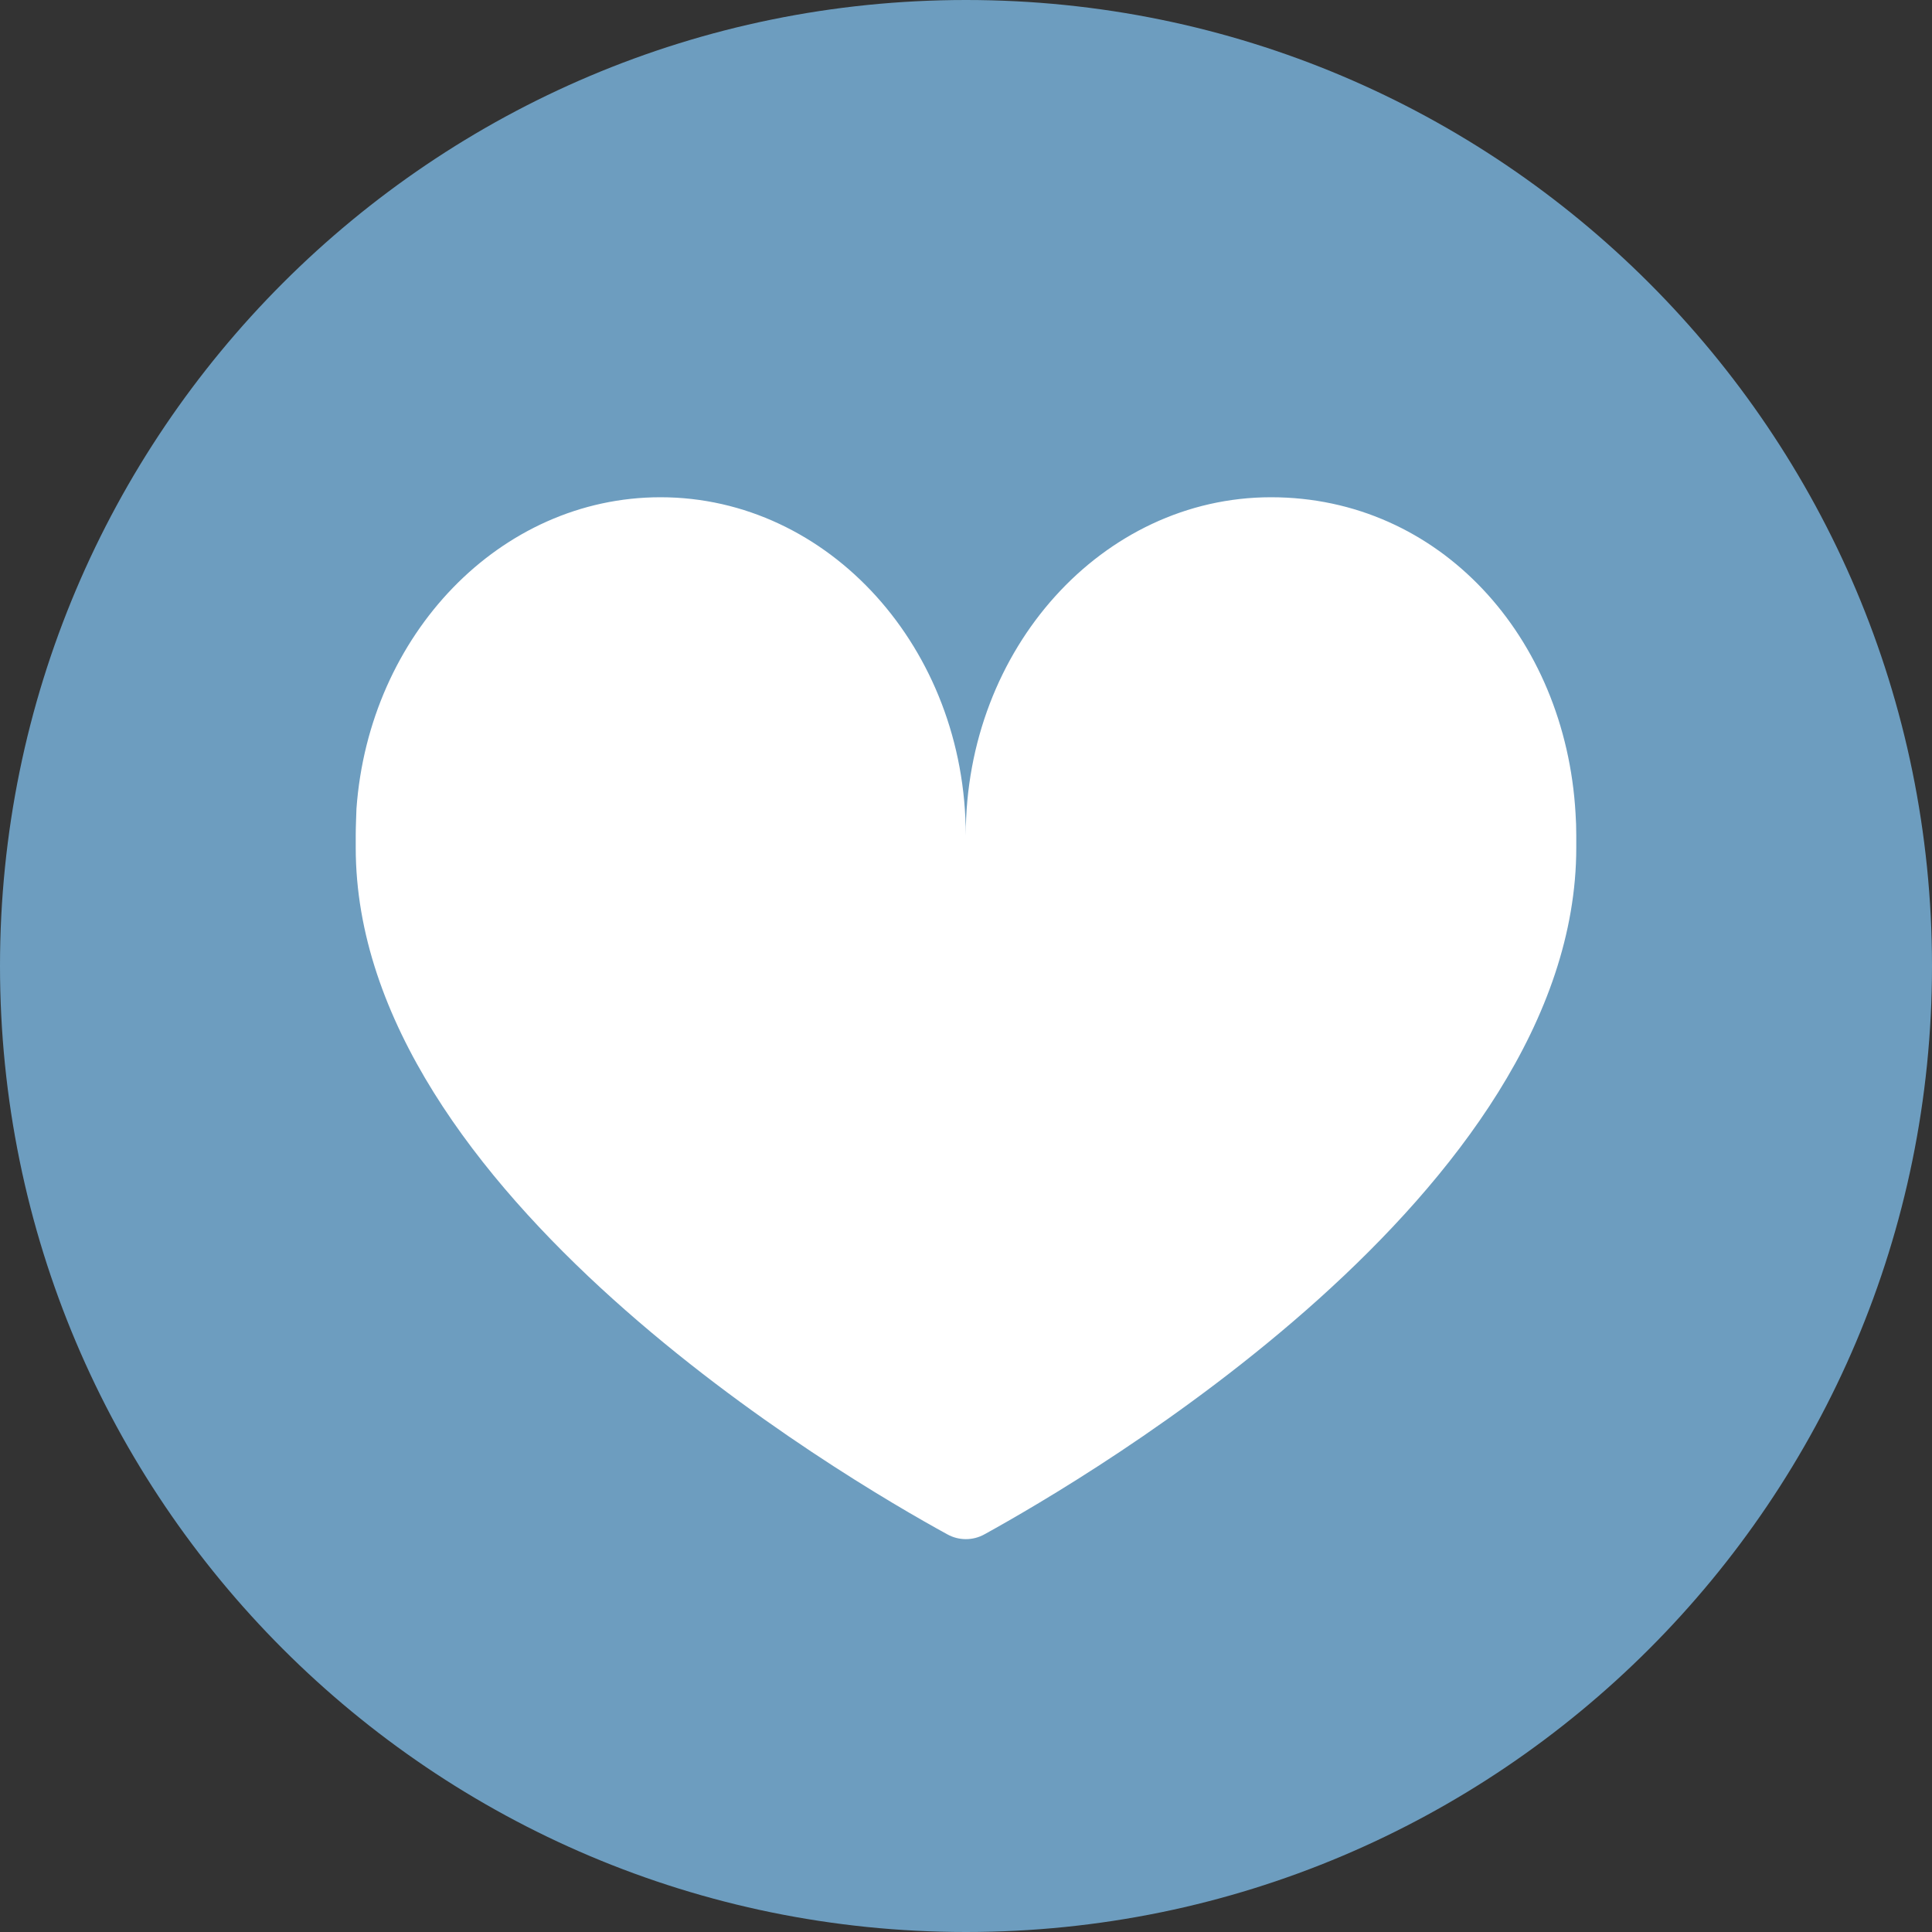 <?xml version="1.0" encoding="UTF-8"?><svg id="Layer_2" xmlns="http://www.w3.org/2000/svg" viewBox="0 0 80 80"><rect x="0" y="0" width="80" height="80" fill="#333333" stroke="none"/><defs><style>.cls-1{fill:#6d9dbf;}.cls-1,.cls-2{stroke-width:0px;}.cls-2{fill:#fff;}</style></defs><g id="Layer_1-2"><path class="cls-1" d="M80,40c0,22.09-17.91,40-40,40S0,62.09,0,40,17.91,0,40,0s40,17.91,40,40Z"/><path class="cls-2" d="M65.27,35.1c0,14.26-20.26,26.09-24.5,28.43-.48.27-1.07.27-1.55,0-4.24-2.32-24.49-14.16-24.49-28.43v-.51c0-.37.02-.74.03-1.1.52-7.22,5.95-12.9,12.59-12.9,6.97,0,12.64,6.27,12.64,14,0-7.73,5.66-14,12.64-14s12.19,5.78,12.61,13.09c.02.3.03.6.03.91v.51Z"/></g></svg>